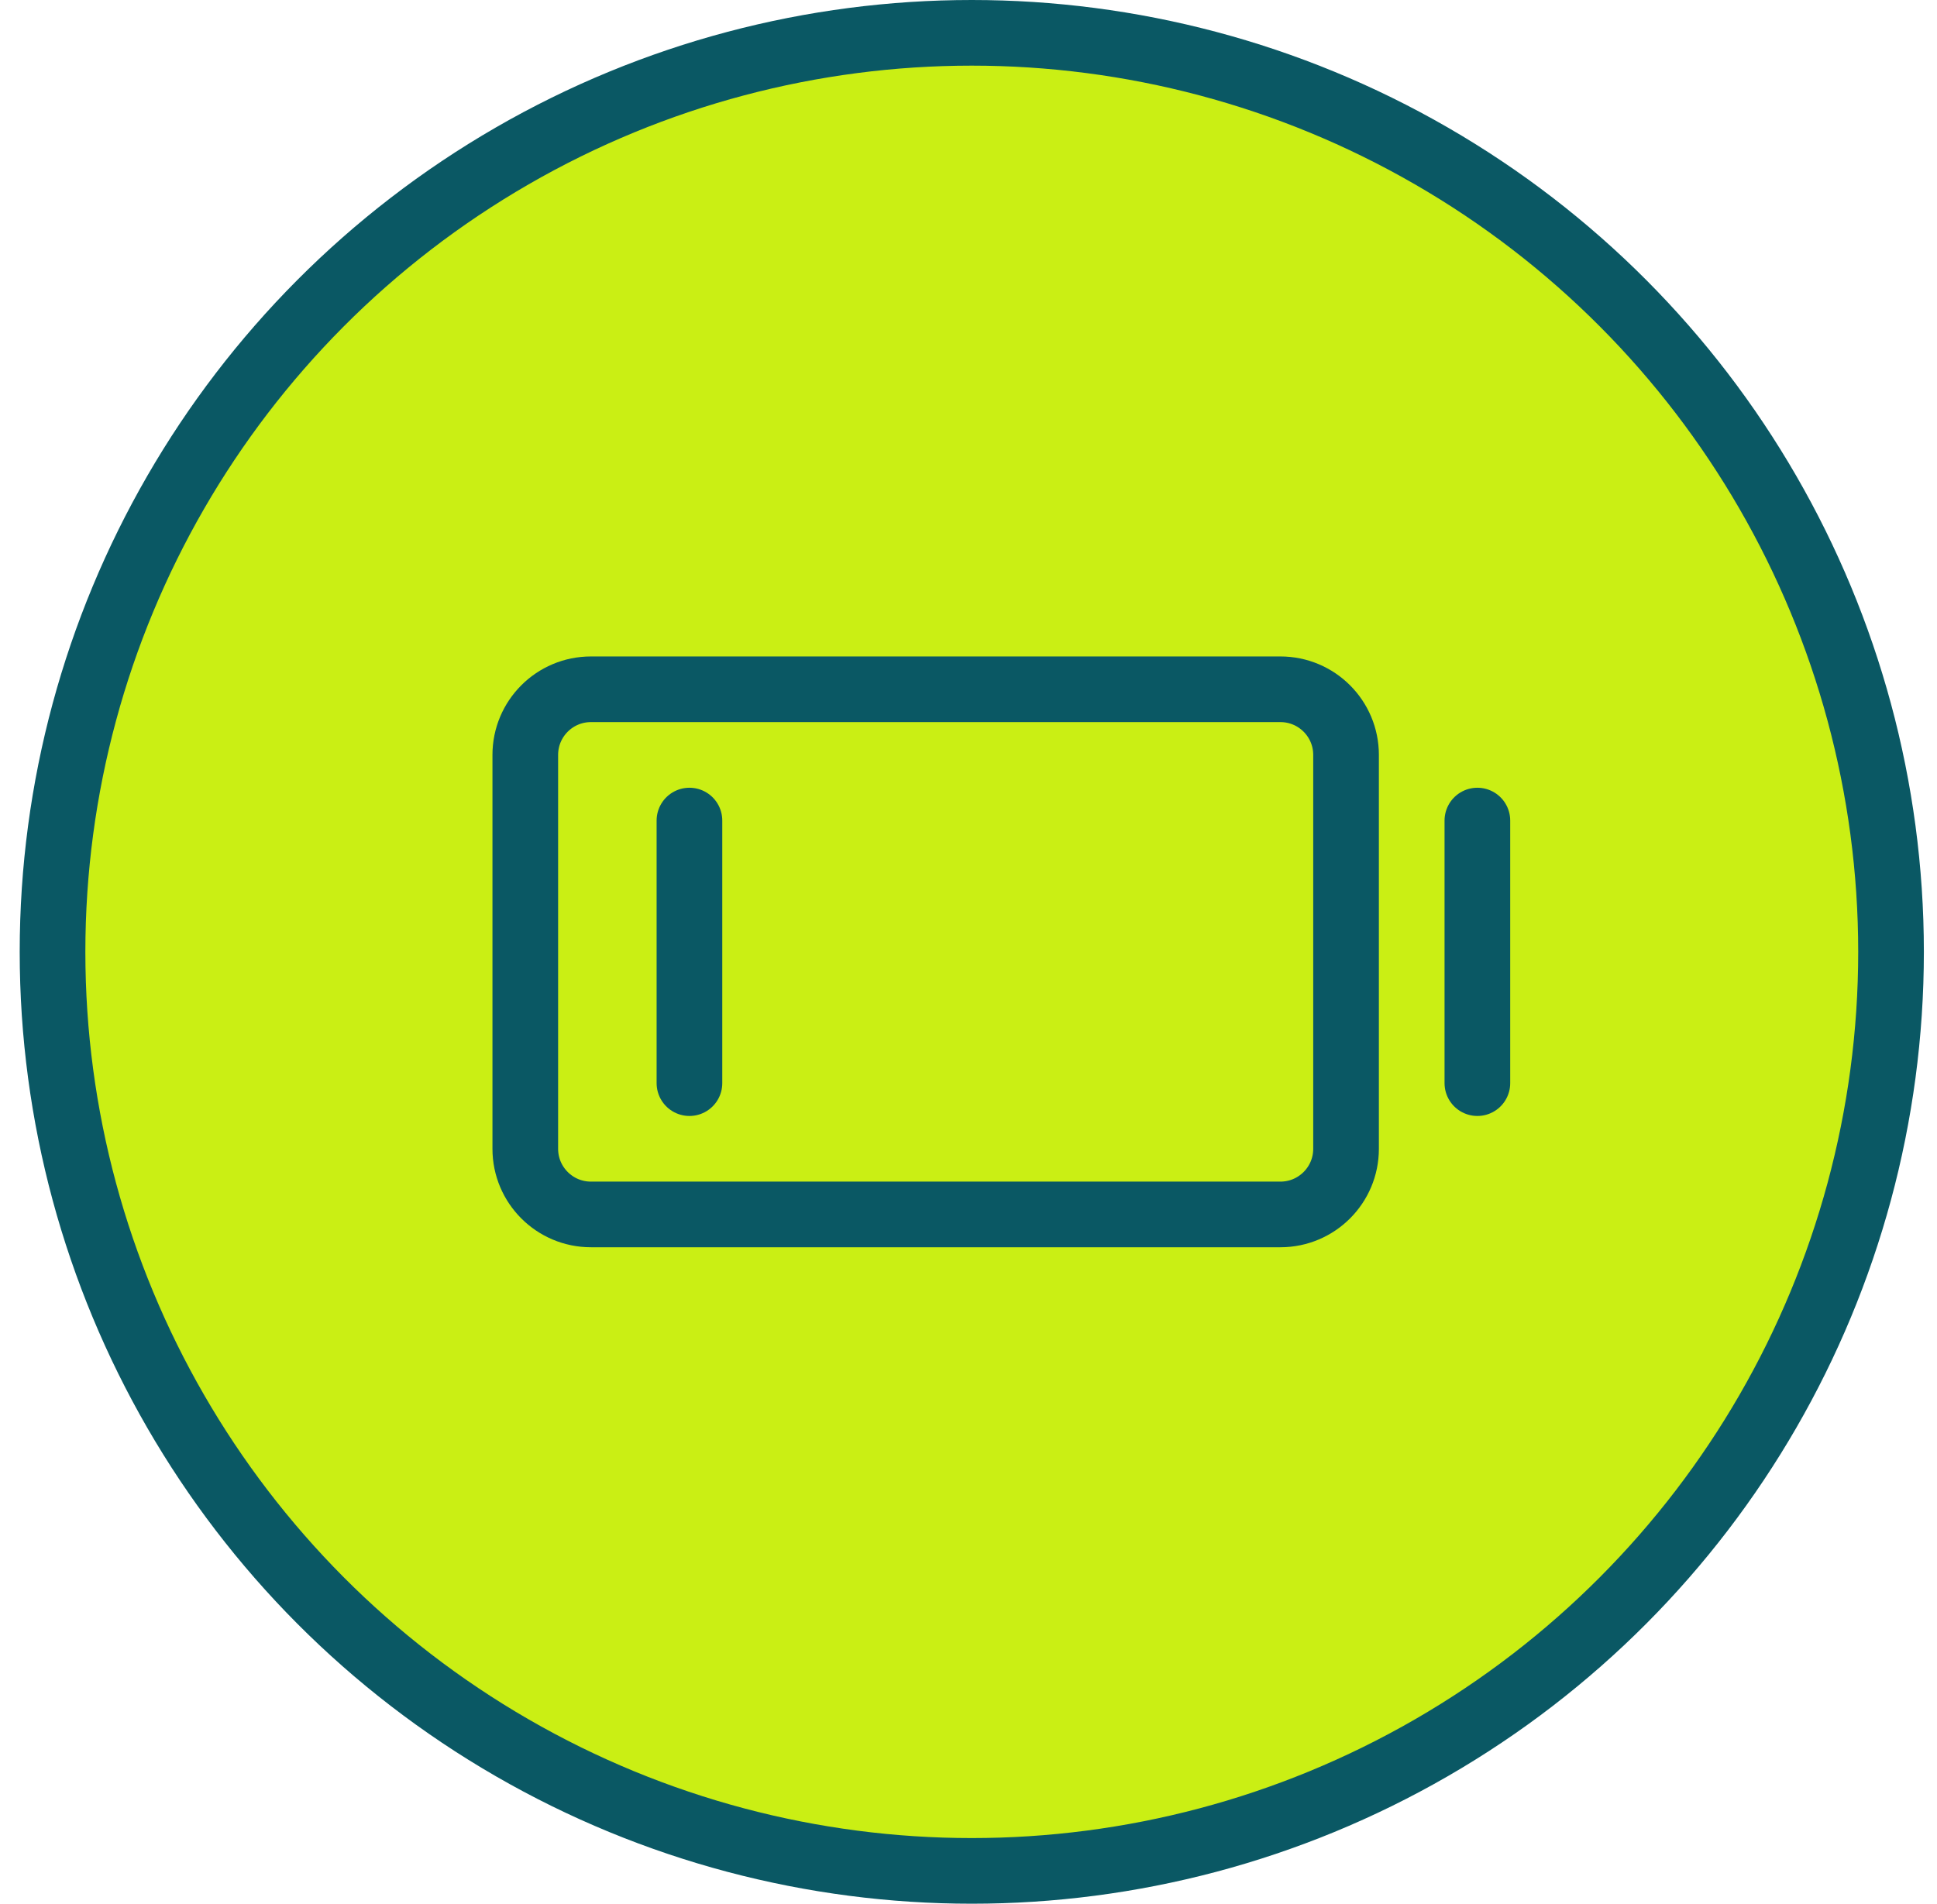 <svg xmlns="http://www.w3.org/2000/svg" width="59" height="58" viewBox="0 0 59 58" fill="none"><circle cx="29.6" cy="29" r="28" fill="#CAEF14" stroke="#0A5864" stroke-width="2"></circle><path d="M39 21H18C16.895 21 16 21.895 16 23V35C16 36.105 16.895 37 18 37H39C40.105 37 41 36.105 41 35V23C41 21.895 40.105 21 39 21Z" stroke="#0A5864" stroke-width="2" stroke-linecap="round" stroke-linejoin="round"></path><path d="M21 25V33" stroke="#0A5864" stroke-width="2" stroke-linecap="round" stroke-linejoin="round"></path><path d="M45 25V33" stroke="#0A5864" stroke-width="2" stroke-linecap="round" stroke-linejoin="round"></path></svg>